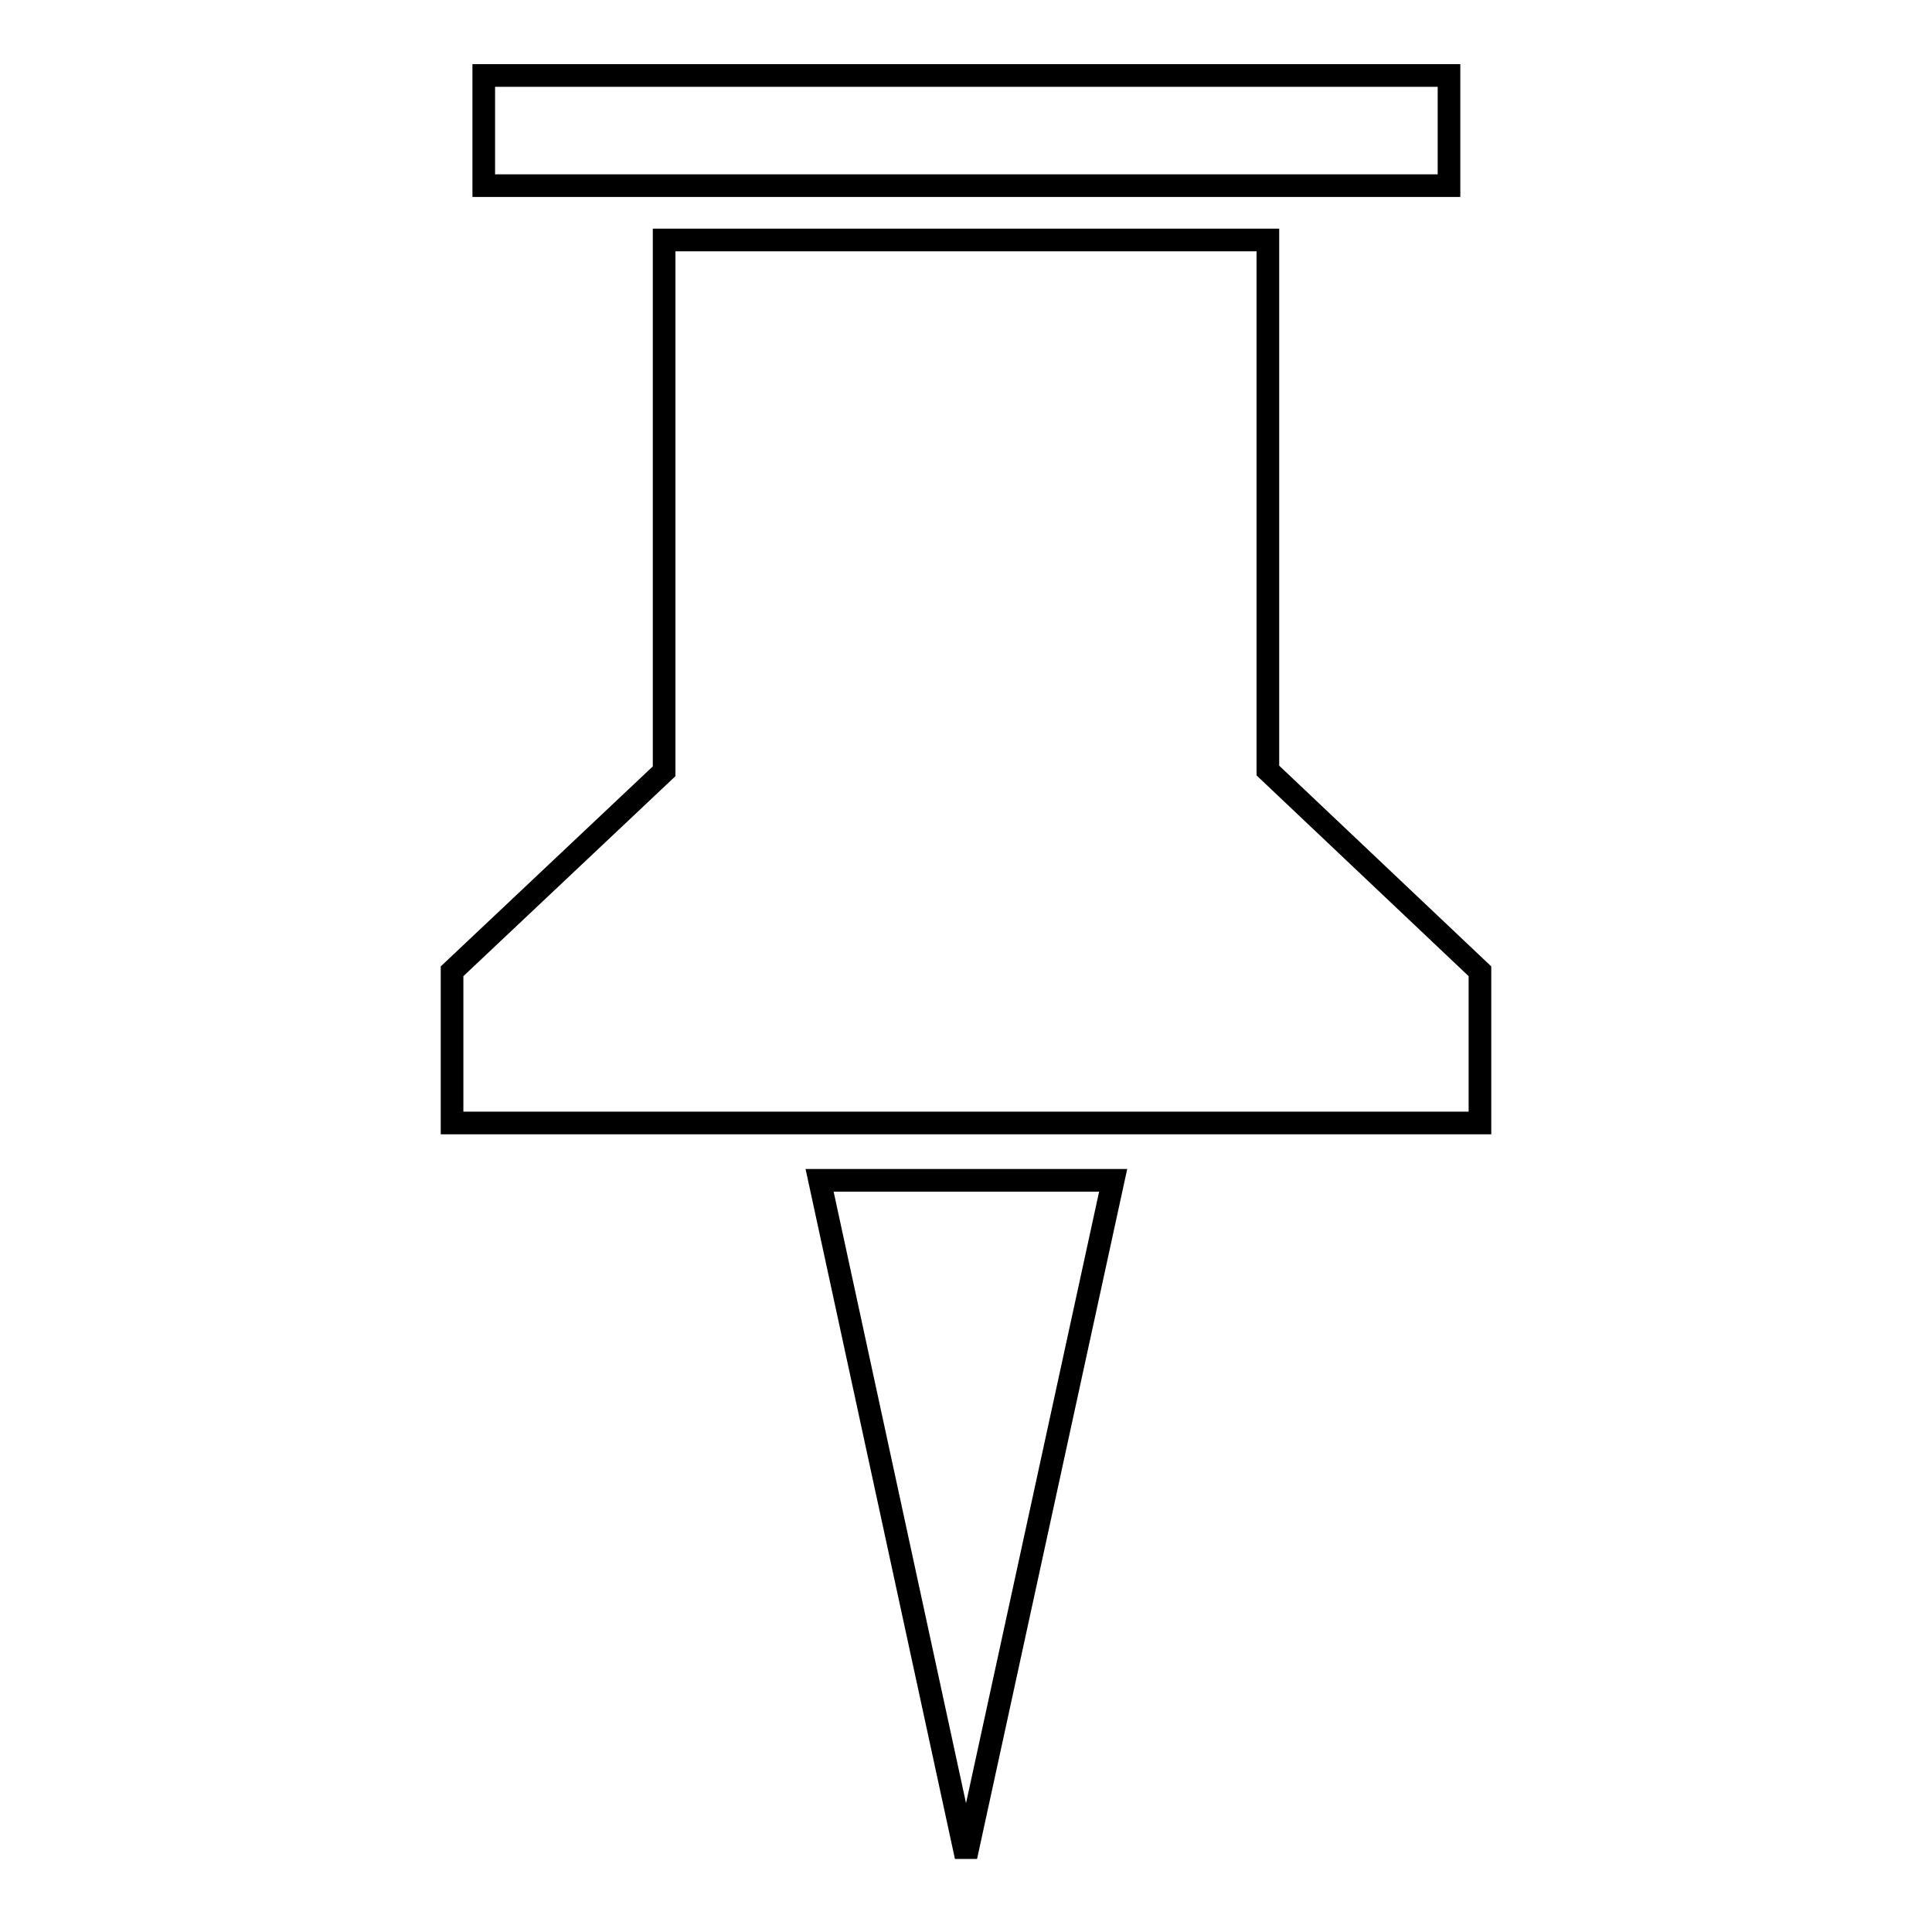 <?xml version="1.0" encoding="utf-8"?>
<!-- Svg Vector Icons : http://www.onlinewebfonts.com/icon -->
<!DOCTYPE svg PUBLIC "-//W3C//DTD SVG 1.1//EN" "http://www.w3.org/Graphics/SVG/1.1/DTD/svg11.dtd">
<svg version="1.1" xmlns="http://www.w3.org/2000/svg" xmlns:xlink="http://www.w3.org/1999/xlink" x="0px" y="0px" viewBox="0 0 256 256" enable-background="new 0 0 256 256" xml:space="preserve">
<g> <path stroke-width="3" fill-opacity="0" stroke="#000000"  d="M168,102.1V31.8h-33.4h-13.2H88v70.4l-28.1,26.5v20.1h61.5h13.2h61.5v-20.1L168,102.1z M64.1,10h127.9v14.6 H64.1V10z M128,246l-19.4-89.6h38.9L128,246z"/></g>
</svg>